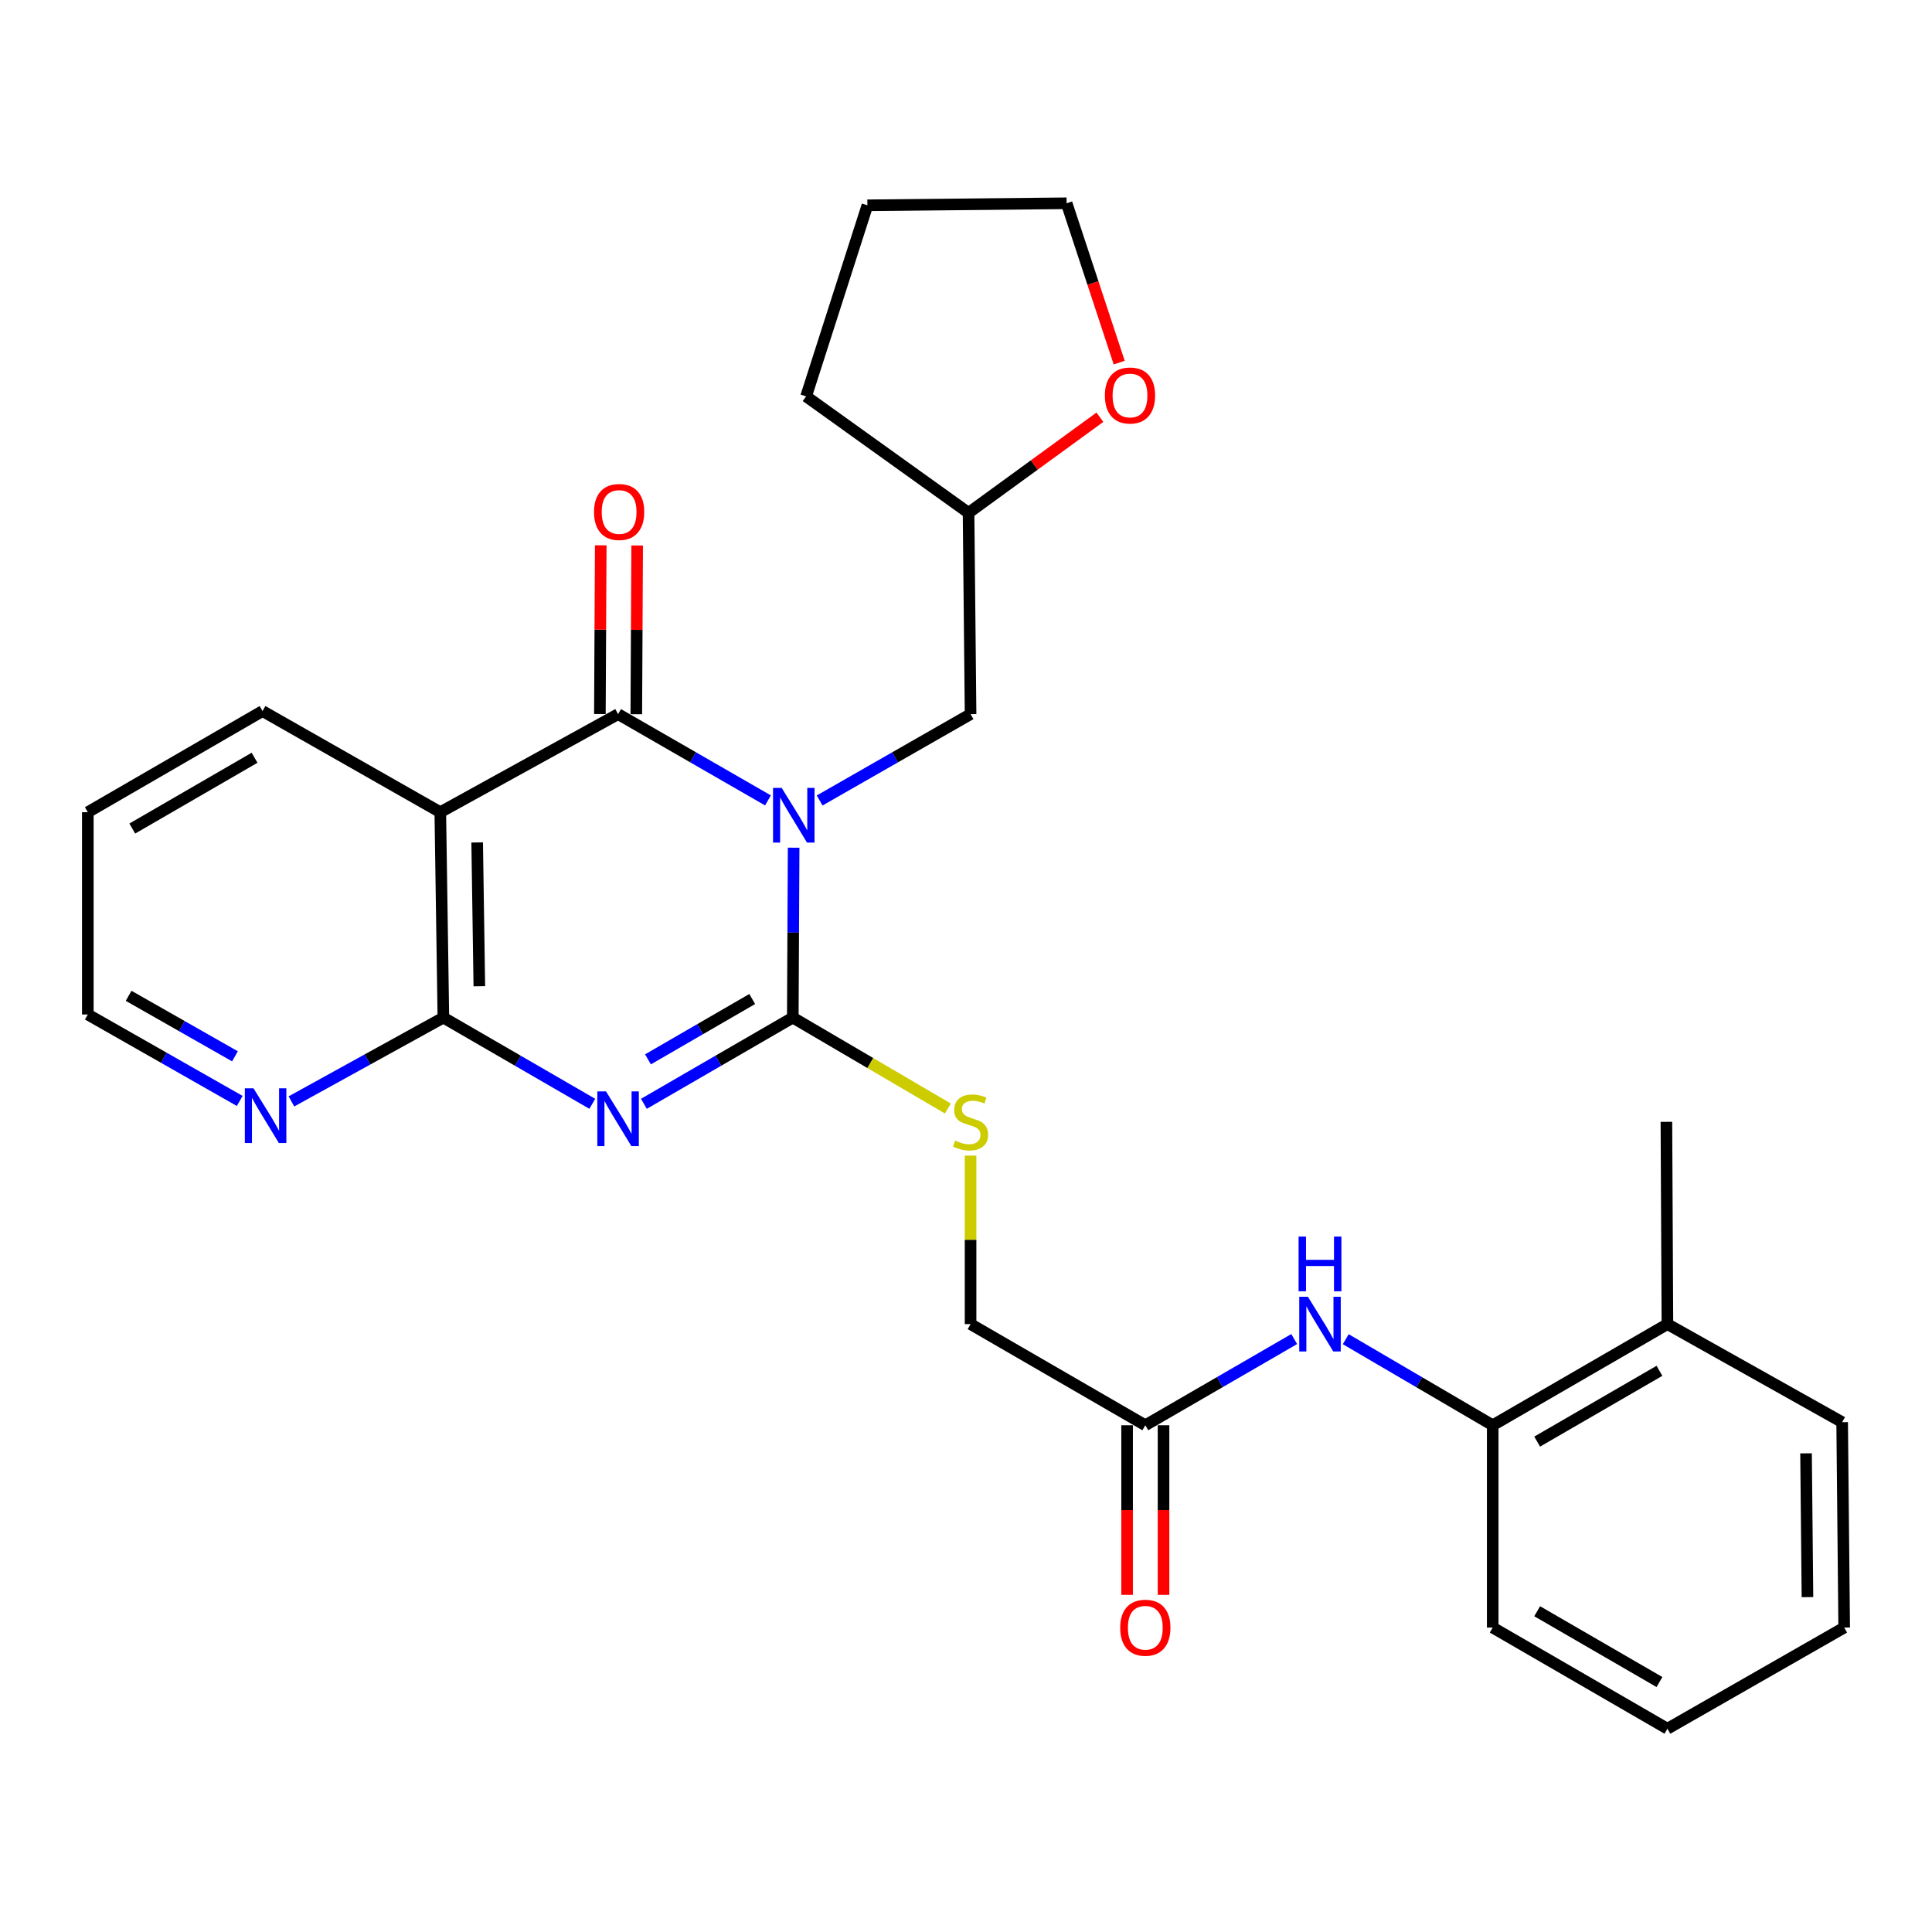 <?xml version='1.0' encoding='iso-8859-1'?>
<svg version='1.1' baseProfile='full'
              xmlns='http://www.w3.org/2000/svg'
                      xmlns:rdkit='http://www.rdkit.org/xml'
                      xmlns:xlink='http://www.w3.org/1999/xlink'
                  xml:space='preserve'
width='1000px' height='1000px' viewBox='0 0 1000 1000'>
<!-- END OF HEADER -->
<rect style='opacity:1.0;fill:#FFFFFF;stroke:none' width='1000' height='1000' x='0' y='0'> </rect>
<path class='bond-0' d='M 410.781,438.764 L 410.565,482.735' style='fill:none;fill-rule:evenodd;stroke:#0000FF;stroke-width:6px;stroke-linecap:butt;stroke-linejoin:miter;stroke-opacity:1' />
<path class='bond-0' d='M 410.565,482.735 L 410.35,526.707' style='fill:none;fill-rule:evenodd;stroke:#000000;stroke-width:6px;stroke-linecap:butt;stroke-linejoin:miter;stroke-opacity:1' />
<path class='bond-2' d='M 397.5,414.292 L 358.712,391.961' style='fill:none;fill-rule:evenodd;stroke:#0000FF;stroke-width:6px;stroke-linecap:butt;stroke-linejoin:miter;stroke-opacity:1' />
<path class='bond-2' d='M 358.712,391.961 L 319.925,369.63' style='fill:none;fill-rule:evenodd;stroke:#000000;stroke-width:6px;stroke-linecap:butt;stroke-linejoin:miter;stroke-opacity:1' />
<path class='bond-6' d='M 424.239,414.332 L 463.303,391.981' style='fill:none;fill-rule:evenodd;stroke:#0000FF;stroke-width:6px;stroke-linecap:butt;stroke-linejoin:miter;stroke-opacity:1' />
<path class='bond-6' d='M 463.303,391.981 L 502.367,369.63' style='fill:none;fill-rule:evenodd;stroke:#000000;stroke-width:6px;stroke-linecap:butt;stroke-linejoin:miter;stroke-opacity:1' />
<path class='bond-1' d='M 410.35,526.707 L 371.813,549.019' style='fill:none;fill-rule:evenodd;stroke:#000000;stroke-width:6px;stroke-linecap:butt;stroke-linejoin:miter;stroke-opacity:1' />
<path class='bond-1' d='M 371.813,549.019 L 333.277,571.331' style='fill:none;fill-rule:evenodd;stroke:#0000FF;stroke-width:6px;stroke-linecap:butt;stroke-linejoin:miter;stroke-opacity:1' />
<path class='bond-1' d='M 389.343,517.086 L 362.367,532.704' style='fill:none;fill-rule:evenodd;stroke:#000000;stroke-width:6px;stroke-linecap:butt;stroke-linejoin:miter;stroke-opacity:1' />
<path class='bond-1' d='M 362.367,532.704 L 335.392,548.323' style='fill:none;fill-rule:evenodd;stroke:#0000FF;stroke-width:6px;stroke-linecap:butt;stroke-linejoin:miter;stroke-opacity:1' />
<path class='bond-5' d='M 410.35,526.707 L 450.485,550.237' style='fill:none;fill-rule:evenodd;stroke:#000000;stroke-width:6px;stroke-linecap:butt;stroke-linejoin:miter;stroke-opacity:1' />
<path class='bond-5' d='M 450.485,550.237 L 490.62,573.767' style='fill:none;fill-rule:evenodd;stroke:#CCCC00;stroke-width:6px;stroke-linecap:butt;stroke-linejoin:miter;stroke-opacity:1' />
<path class='bond-28' d='M 306.572,571.332 L 268.03,549.019' style='fill:none;fill-rule:evenodd;stroke:#0000FF;stroke-width:6px;stroke-linecap:butt;stroke-linejoin:miter;stroke-opacity:1' />
<path class='bond-28' d='M 268.03,549.019 L 229.489,526.707' style='fill:none;fill-rule:evenodd;stroke:#000000;stroke-width:6px;stroke-linecap:butt;stroke-linejoin:miter;stroke-opacity:1' />
<path class='bond-4' d='M 319.925,369.63 L 227.897,420.394' style='fill:none;fill-rule:evenodd;stroke:#000000;stroke-width:6px;stroke-linecap:butt;stroke-linejoin:miter;stroke-opacity:1' />
<path class='bond-11' d='M 329.35,369.678 L 329.573,326.012' style='fill:none;fill-rule:evenodd;stroke:#000000;stroke-width:6px;stroke-linecap:butt;stroke-linejoin:miter;stroke-opacity:1' />
<path class='bond-11' d='M 329.573,326.012 L 329.796,282.345' style='fill:none;fill-rule:evenodd;stroke:#FF0000;stroke-width:6px;stroke-linecap:butt;stroke-linejoin:miter;stroke-opacity:1' />
<path class='bond-11' d='M 310.499,369.582 L 310.722,325.916' style='fill:none;fill-rule:evenodd;stroke:#000000;stroke-width:6px;stroke-linecap:butt;stroke-linejoin:miter;stroke-opacity:1' />
<path class='bond-11' d='M 310.722,325.916 L 310.944,282.249' style='fill:none;fill-rule:evenodd;stroke:#FF0000;stroke-width:6px;stroke-linecap:butt;stroke-linejoin:miter;stroke-opacity:1' />
<path class='bond-3' d='M 229.489,526.707 L 227.897,420.394' style='fill:none;fill-rule:evenodd;stroke:#000000;stroke-width:6px;stroke-linecap:butt;stroke-linejoin:miter;stroke-opacity:1' />
<path class='bond-3' d='M 248.1,510.477 L 246.985,436.058' style='fill:none;fill-rule:evenodd;stroke:#000000;stroke-width:6px;stroke-linecap:butt;stroke-linejoin:miter;stroke-opacity:1' />
<path class='bond-9' d='M 229.489,526.707 L 190.164,548.397' style='fill:none;fill-rule:evenodd;stroke:#000000;stroke-width:6px;stroke-linecap:butt;stroke-linejoin:miter;stroke-opacity:1' />
<path class='bond-9' d='M 190.164,548.397 L 150.839,570.087' style='fill:none;fill-rule:evenodd;stroke:#0000FF;stroke-width:6px;stroke-linecap:butt;stroke-linejoin:miter;stroke-opacity:1' />
<path class='bond-17' d='M 227.897,420.394 L 135.88,368.038' style='fill:none;fill-rule:evenodd;stroke:#000000;stroke-width:6px;stroke-linecap:butt;stroke-linejoin:miter;stroke-opacity:1' />
<path class='bond-15' d='M 502.367,598.152 L 502.367,641.758' style='fill:none;fill-rule:evenodd;stroke:#CCCC00;stroke-width:6px;stroke-linecap:butt;stroke-linejoin:miter;stroke-opacity:1' />
<path class='bond-15' d='M 502.367,641.758 L 502.367,685.364' style='fill:none;fill-rule:evenodd;stroke:#000000;stroke-width:6px;stroke-linecap:butt;stroke-linejoin:miter;stroke-opacity:1' />
<path class='bond-16' d='M 502.367,369.63 L 501.32,265.443' style='fill:none;fill-rule:evenodd;stroke:#000000;stroke-width:6px;stroke-linecap:butt;stroke-linejoin:miter;stroke-opacity:1' />
<path class='bond-7' d='M 669.876,693.094 L 631.345,715.402' style='fill:none;fill-rule:evenodd;stroke:#0000FF;stroke-width:6px;stroke-linecap:butt;stroke-linejoin:miter;stroke-opacity:1' />
<path class='bond-7' d='M 631.345,715.402 L 592.813,737.709' style='fill:none;fill-rule:evenodd;stroke:#000000;stroke-width:6px;stroke-linecap:butt;stroke-linejoin:miter;stroke-opacity:1' />
<path class='bond-10' d='M 696.558,693.169 L 734.592,715.439' style='fill:none;fill-rule:evenodd;stroke:#0000FF;stroke-width:6px;stroke-linecap:butt;stroke-linejoin:miter;stroke-opacity:1' />
<path class='bond-10' d='M 734.592,715.439 L 772.627,737.709' style='fill:none;fill-rule:evenodd;stroke:#000000;stroke-width:6px;stroke-linecap:butt;stroke-linejoin:miter;stroke-opacity:1' />
<path class='bond-8' d='M 592.813,737.709 L 502.367,685.364' style='fill:none;fill-rule:evenodd;stroke:#000000;stroke-width:6px;stroke-linecap:butt;stroke-linejoin:miter;stroke-opacity:1' />
<path class='bond-12' d='M 583.387,737.709 L 583.387,781.601' style='fill:none;fill-rule:evenodd;stroke:#000000;stroke-width:6px;stroke-linecap:butt;stroke-linejoin:miter;stroke-opacity:1' />
<path class='bond-12' d='M 583.387,781.601 L 583.387,825.492' style='fill:none;fill-rule:evenodd;stroke:#FF0000;stroke-width:6px;stroke-linecap:butt;stroke-linejoin:miter;stroke-opacity:1' />
<path class='bond-12' d='M 602.239,737.709 L 602.239,781.601' style='fill:none;fill-rule:evenodd;stroke:#000000;stroke-width:6px;stroke-linecap:butt;stroke-linejoin:miter;stroke-opacity:1' />
<path class='bond-12' d='M 602.239,781.601 L 602.239,825.492' style='fill:none;fill-rule:evenodd;stroke:#FF0000;stroke-width:6px;stroke-linecap:butt;stroke-linejoin:miter;stroke-opacity:1' />
<path class='bond-30' d='M 124.085,569.843 L 84.77,547.473' style='fill:none;fill-rule:evenodd;stroke:#0000FF;stroke-width:6px;stroke-linecap:butt;stroke-linejoin:miter;stroke-opacity:1' />
<path class='bond-30' d='M 84.77,547.473 L 45.455,525.104' style='fill:none;fill-rule:evenodd;stroke:#000000;stroke-width:6px;stroke-linecap:butt;stroke-linejoin:miter;stroke-opacity:1' />
<path class='bond-30' d='M 121.613,546.747 L 94.093,531.088' style='fill:none;fill-rule:evenodd;stroke:#0000FF;stroke-width:6px;stroke-linecap:butt;stroke-linejoin:miter;stroke-opacity:1' />
<path class='bond-30' d='M 94.093,531.088 L 66.572,515.43' style='fill:none;fill-rule:evenodd;stroke:#000000;stroke-width:6px;stroke-linecap:butt;stroke-linejoin:miter;stroke-opacity:1' />
<path class='bond-14' d='M 772.627,737.709 L 863.052,685.364' style='fill:none;fill-rule:evenodd;stroke:#000000;stroke-width:6px;stroke-linecap:butt;stroke-linejoin:miter;stroke-opacity:1' />
<path class='bond-14' d='M 795.635,746.173 L 858.933,709.531' style='fill:none;fill-rule:evenodd;stroke:#000000;stroke-width:6px;stroke-linecap:butt;stroke-linejoin:miter;stroke-opacity:1' />
<path class='bond-19' d='M 772.627,737.709 L 772.627,842.43' style='fill:none;fill-rule:evenodd;stroke:#000000;stroke-width:6px;stroke-linecap:butt;stroke-linejoin:miter;stroke-opacity:1' />
<path class='bond-13' d='M 569.301,215.967 L 535.31,240.705' style='fill:none;fill-rule:evenodd;stroke:#FF0000;stroke-width:6px;stroke-linecap:butt;stroke-linejoin:miter;stroke-opacity:1' />
<path class='bond-13' d='M 535.31,240.705 L 501.32,265.443' style='fill:none;fill-rule:evenodd;stroke:#000000;stroke-width:6px;stroke-linecap:butt;stroke-linejoin:miter;stroke-opacity:1' />
<path class='bond-20' d='M 579.296,187.688 L 565.69,146.451' style='fill:none;fill-rule:evenodd;stroke:#FF0000;stroke-width:6px;stroke-linecap:butt;stroke-linejoin:miter;stroke-opacity:1' />
<path class='bond-20' d='M 565.69,146.451 L 552.083,105.214' style='fill:none;fill-rule:evenodd;stroke:#000000;stroke-width:6px;stroke-linecap:butt;stroke-linejoin:miter;stroke-opacity:1' />
<path class='bond-21' d='M 863.052,685.364 L 862.528,580.654' style='fill:none;fill-rule:evenodd;stroke:#000000;stroke-width:6px;stroke-linecap:butt;stroke-linejoin:miter;stroke-opacity:1' />
<path class='bond-22' d='M 863.052,685.364 L 953.498,736.117' style='fill:none;fill-rule:evenodd;stroke:#000000;stroke-width:6px;stroke-linecap:butt;stroke-linejoin:miter;stroke-opacity:1' />
<path class='bond-23' d='M 501.32,265.443 L 417.241,205.16' style='fill:none;fill-rule:evenodd;stroke:#000000;stroke-width:6px;stroke-linecap:butt;stroke-linejoin:miter;stroke-opacity:1' />
<path class='bond-24' d='M 135.88,368.038 L 45.455,420.394' style='fill:none;fill-rule:evenodd;stroke:#000000;stroke-width:6px;stroke-linecap:butt;stroke-linejoin:miter;stroke-opacity:1' />
<path class='bond-24' d='M 131.762,392.206 L 68.464,428.855' style='fill:none;fill-rule:evenodd;stroke:#000000;stroke-width:6px;stroke-linecap:butt;stroke-linejoin:miter;stroke-opacity:1' />
<path class='bond-18' d='M 45.455,525.104 L 45.455,420.394' style='fill:none;fill-rule:evenodd;stroke:#000000;stroke-width:6px;stroke-linecap:butt;stroke-linejoin:miter;stroke-opacity:1' />
<path class='bond-26' d='M 772.627,842.43 L 863.052,894.786' style='fill:none;fill-rule:evenodd;stroke:#000000;stroke-width:6px;stroke-linecap:butt;stroke-linejoin:miter;stroke-opacity:1' />
<path class='bond-26' d='M 795.636,833.969 L 858.934,870.618' style='fill:none;fill-rule:evenodd;stroke:#000000;stroke-width:6px;stroke-linecap:butt;stroke-linejoin:miter;stroke-opacity:1' />
<path class='bond-29' d='M 552.083,105.214 L 448.964,106.262' style='fill:none;fill-rule:evenodd;stroke:#000000;stroke-width:6px;stroke-linecap:butt;stroke-linejoin:miter;stroke-opacity:1' />
<path class='bond-31' d='M 953.498,736.117 L 954.545,842.43' style='fill:none;fill-rule:evenodd;stroke:#000000;stroke-width:6px;stroke-linecap:butt;stroke-linejoin:miter;stroke-opacity:1' />
<path class='bond-31' d='M 934.804,752.25 L 935.538,826.669' style='fill:none;fill-rule:evenodd;stroke:#000000;stroke-width:6px;stroke-linecap:butt;stroke-linejoin:miter;stroke-opacity:1' />
<path class='bond-25' d='M 417.241,205.16 L 448.964,106.262' style='fill:none;fill-rule:evenodd;stroke:#000000;stroke-width:6px;stroke-linecap:butt;stroke-linejoin:miter;stroke-opacity:1' />
<path class='bond-27' d='M 863.052,894.786 L 954.545,842.43' style='fill:none;fill-rule:evenodd;stroke:#000000;stroke-width:6px;stroke-linecap:butt;stroke-linejoin:miter;stroke-opacity:1' />
<path  class='atom-0' d='M 404.603 407.825
L 413.883 422.825
Q 414.803 424.305, 416.283 426.985
Q 417.763 429.665, 417.843 429.825
L 417.843 407.825
L 421.603 407.825
L 421.603 436.145
L 417.723 436.145
L 407.763 419.745
Q 406.603 417.825, 405.363 415.625
Q 404.163 413.425, 403.803 412.745
L 403.803 436.145
L 400.123 436.145
L 400.123 407.825
L 404.603 407.825
' fill='#0000FF'/>
<path  class='atom-2' d='M 313.665 564.902
L 322.945 579.902
Q 323.865 581.382, 325.345 584.062
Q 326.825 586.742, 326.905 586.902
L 326.905 564.902
L 330.665 564.902
L 330.665 593.222
L 326.785 593.222
L 316.825 576.822
Q 315.665 574.902, 314.425 572.702
Q 313.225 570.502, 312.865 569.822
L 312.865 593.222
L 309.185 593.222
L 309.185 564.902
L 313.665 564.902
' fill='#0000FF'/>
<path  class='atom-6' d='M 494.367 590.374
Q 494.687 590.494, 496.007 591.054
Q 497.327 591.614, 498.767 591.974
Q 500.247 592.294, 501.687 592.294
Q 504.367 592.294, 505.927 591.014
Q 507.487 589.694, 507.487 587.414
Q 507.487 585.854, 506.687 584.894
Q 505.927 583.934, 504.727 583.414
Q 503.527 582.894, 501.527 582.294
Q 499.007 581.534, 497.487 580.814
Q 496.007 580.094, 494.927 578.574
Q 493.887 577.054, 493.887 574.494
Q 493.887 570.934, 496.287 568.734
Q 498.727 566.534, 503.527 566.534
Q 506.807 566.534, 510.527 568.094
L 509.607 571.174
Q 506.207 569.774, 503.647 569.774
Q 500.887 569.774, 499.367 570.934
Q 497.847 572.054, 497.887 574.014
Q 497.887 575.534, 498.647 576.454
Q 499.447 577.374, 500.567 577.894
Q 501.727 578.414, 503.647 579.014
Q 506.207 579.814, 507.727 580.614
Q 509.247 581.414, 510.327 583.054
Q 511.447 584.654, 511.447 587.414
Q 511.447 591.334, 508.807 593.454
Q 506.207 595.534, 501.847 595.534
Q 499.327 595.534, 497.407 594.974
Q 495.527 594.454, 493.287 593.534
L 494.367 590.374
' fill='#CCCC00'/>
<path  class='atom-8' d='M 676.968 671.204
L 686.248 686.204
Q 687.168 687.684, 688.648 690.364
Q 690.128 693.044, 690.208 693.204
L 690.208 671.204
L 693.968 671.204
L 693.968 699.524
L 690.088 699.524
L 680.128 683.124
Q 678.968 681.204, 677.728 679.004
Q 676.528 676.804, 676.168 676.124
L 676.168 699.524
L 672.488 699.524
L 672.488 671.204
L 676.968 671.204
' fill='#0000FF'/>
<path  class='atom-8' d='M 672.148 640.052
L 675.988 640.052
L 675.988 652.092
L 690.468 652.092
L 690.468 640.052
L 694.308 640.052
L 694.308 668.372
L 690.468 668.372
L 690.468 655.292
L 675.988 655.292
L 675.988 668.372
L 672.148 668.372
L 672.148 640.052
' fill='#0000FF'/>
<path  class='atom-10' d='M 131.212 563.299
L 140.492 578.299
Q 141.412 579.779, 142.892 582.459
Q 144.372 585.139, 144.452 585.299
L 144.452 563.299
L 148.212 563.299
L 148.212 591.619
L 144.332 591.619
L 134.372 575.219
Q 133.212 573.299, 131.972 571.099
Q 130.772 568.899, 130.412 568.219
L 130.412 591.619
L 126.732 591.619
L 126.732 563.299
L 131.212 563.299
' fill='#0000FF'/>
<path  class='atom-12' d='M 307.459 265
Q 307.459 258.2, 310.819 254.4
Q 314.179 250.6, 320.459 250.6
Q 326.739 250.6, 330.099 254.4
Q 333.459 258.2, 333.459 265
Q 333.459 271.88, 330.059 275.8
Q 326.659 279.68, 320.459 279.68
Q 314.219 279.68, 310.819 275.8
Q 307.459 271.92, 307.459 265
M 320.459 276.48
Q 324.779 276.48, 327.099 273.6
Q 329.459 270.68, 329.459 265
Q 329.459 259.44, 327.099 256.64
Q 324.779 253.8, 320.459 253.8
Q 316.139 253.8, 313.779 256.6
Q 311.459 259.4, 311.459 265
Q 311.459 270.72, 313.779 273.6
Q 316.139 276.48, 320.459 276.48
' fill='#FF0000'/>
<path  class='atom-13' d='M 579.813 842.51
Q 579.813 835.71, 583.173 831.91
Q 586.533 828.11, 592.813 828.11
Q 599.093 828.11, 602.453 831.91
Q 605.813 835.71, 605.813 842.51
Q 605.813 849.39, 602.413 853.31
Q 599.013 857.19, 592.813 857.19
Q 586.573 857.19, 583.173 853.31
Q 579.813 849.43, 579.813 842.51
M 592.813 853.99
Q 597.133 853.99, 599.453 851.11
Q 601.813 848.19, 601.813 842.51
Q 601.813 836.95, 599.453 834.15
Q 597.133 831.31, 592.813 831.31
Q 588.493 831.31, 586.133 834.11
Q 583.813 836.91, 583.813 842.51
Q 583.813 848.23, 586.133 851.11
Q 588.493 853.99, 592.813 853.99
' fill='#FF0000'/>
<path  class='atom-14' d='M 571.885 204.706
Q 571.885 197.906, 575.245 194.106
Q 578.605 190.306, 584.885 190.306
Q 591.165 190.306, 594.525 194.106
Q 597.885 197.906, 597.885 204.706
Q 597.885 211.586, 594.485 215.506
Q 591.085 219.386, 584.885 219.386
Q 578.645 219.386, 575.245 215.506
Q 571.885 211.626, 571.885 204.706
M 584.885 216.186
Q 589.205 216.186, 591.525 213.306
Q 593.885 210.386, 593.885 204.706
Q 593.885 199.146, 591.525 196.346
Q 589.205 193.506, 584.885 193.506
Q 580.565 193.506, 578.205 196.306
Q 575.885 199.106, 575.885 204.706
Q 575.885 210.426, 578.205 213.306
Q 580.565 216.186, 584.885 216.186
' fill='#FF0000'/>
</svg>
